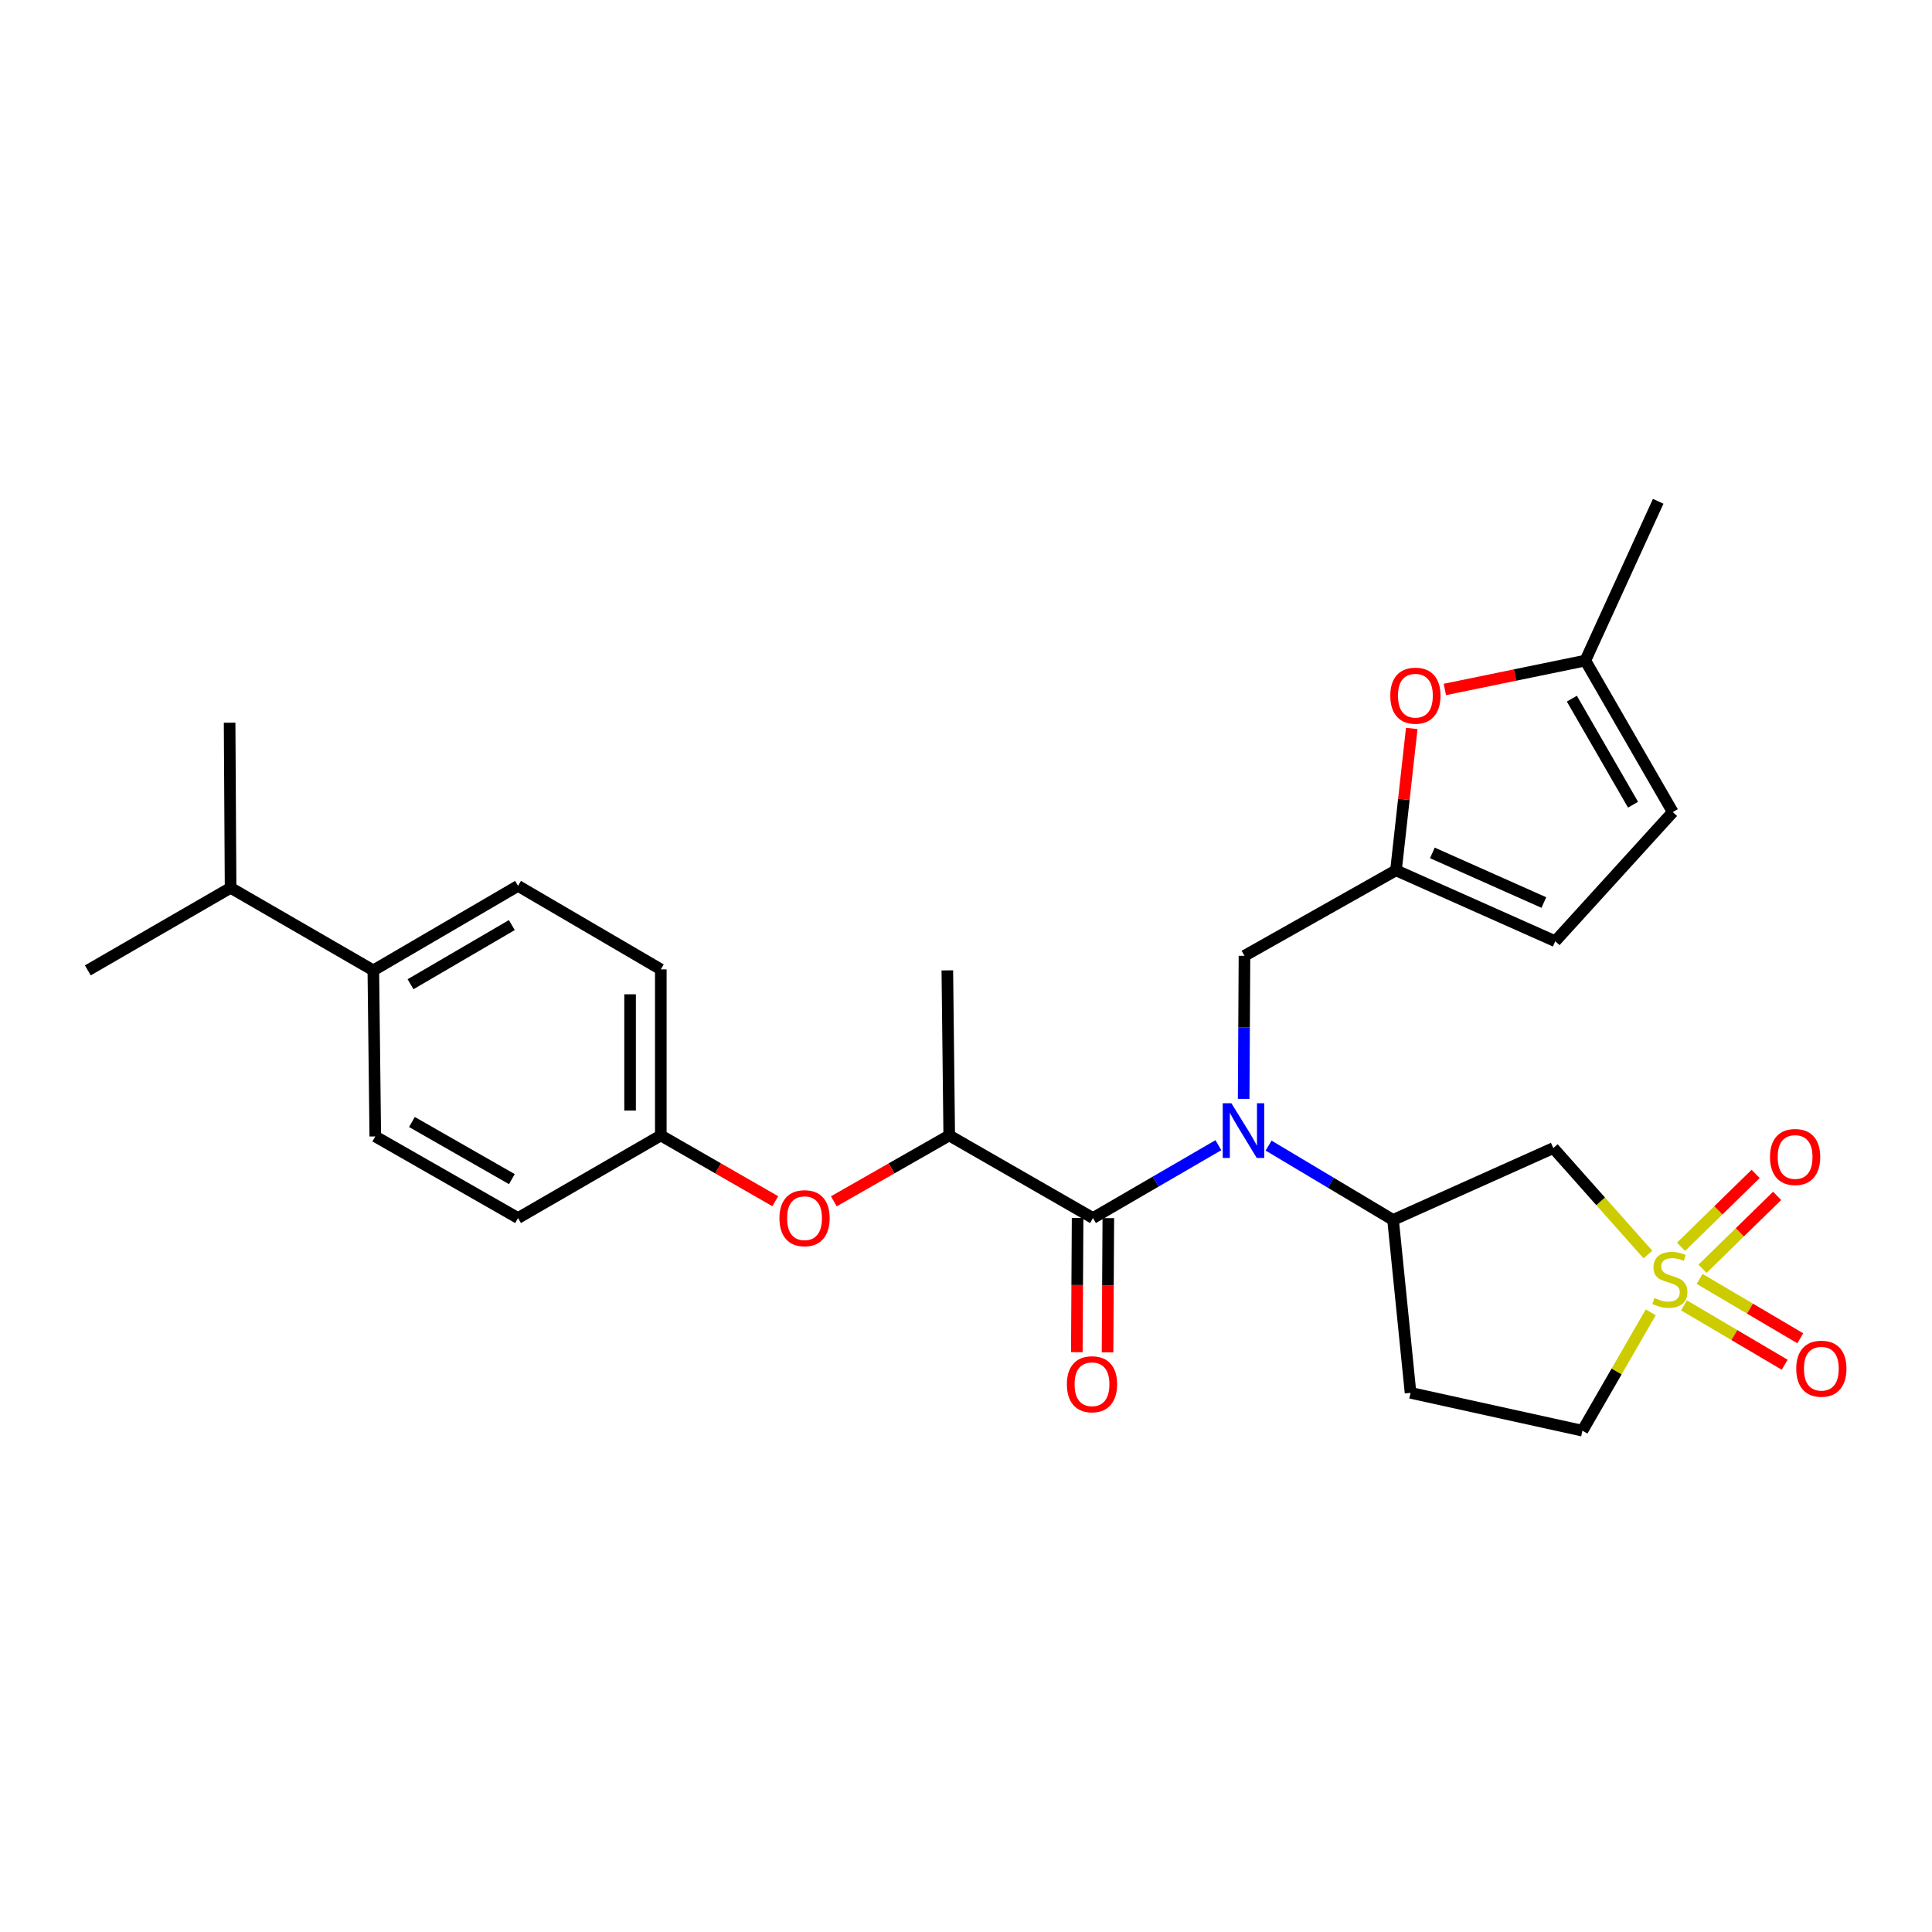 <?xml version='1.0' encoding='iso-8859-1'?>
<svg version='1.1' baseProfile='full'
              xmlns='http://www.w3.org/2000/svg'
                      xmlns:rdkit='http://www.rdkit.org/xml'
                      xmlns:xlink='http://www.w3.org/1999/xlink'
                  xml:space='preserve'
width='1000px' height='1000px' viewBox='0 0 1000 1000'>
<!-- END OF HEADER -->
<rect style='opacity:1.0;fill:#FFFFFF;stroke:none' width='1000' height='1000' x='0' y='0'> </rect>
<path class='bond-2' d='M 852.968,649.344 L 828.479,621.793' style='fill:none;fill-rule:evenodd;stroke:#CCCC00;stroke-width:6px;stroke-linecap:butt;stroke-linejoin:miter;stroke-opacity:1' />
<path class='bond-2' d='M 828.479,621.793 L 803.99,594.242' style='fill:none;fill-rule:evenodd;stroke:#000000;stroke-width:6px;stroke-linecap:butt;stroke-linejoin:miter;stroke-opacity:1' />
<path class='bond-10' d='M 871.635,675.659 L 897.69,691.022' style='fill:none;fill-rule:evenodd;stroke:#CCCC00;stroke-width:6px;stroke-linecap:butt;stroke-linejoin:miter;stroke-opacity:1' />
<path class='bond-10' d='M 897.69,691.022 L 923.745,706.386' style='fill:none;fill-rule:evenodd;stroke:#FF0000;stroke-width:6px;stroke-linecap:butt;stroke-linejoin:miter;stroke-opacity:1' />
<path class='bond-10' d='M 879.712,661.961 L 905.767,677.325' style='fill:none;fill-rule:evenodd;stroke:#CCCC00;stroke-width:6px;stroke-linecap:butt;stroke-linejoin:miter;stroke-opacity:1' />
<path class='bond-10' d='M 905.767,677.325 L 931.822,692.689' style='fill:none;fill-rule:evenodd;stroke:#FF0000;stroke-width:6px;stroke-linecap:butt;stroke-linejoin:miter;stroke-opacity:1' />
<path class='bond-11' d='M 881.22,656.714 L 900.525,637.852' style='fill:none;fill-rule:evenodd;stroke:#CCCC00;stroke-width:6px;stroke-linecap:butt;stroke-linejoin:miter;stroke-opacity:1' />
<path class='bond-11' d='M 900.525,637.852 L 919.83,618.989' style='fill:none;fill-rule:evenodd;stroke:#FF0000;stroke-width:6px;stroke-linecap:butt;stroke-linejoin:miter;stroke-opacity:1' />
<path class='bond-11' d='M 870.108,645.341 L 889.412,626.478' style='fill:none;fill-rule:evenodd;stroke:#CCCC00;stroke-width:6px;stroke-linecap:butt;stroke-linejoin:miter;stroke-opacity:1' />
<path class='bond-11' d='M 889.412,626.478 L 908.717,607.616' style='fill:none;fill-rule:evenodd;stroke:#FF0000;stroke-width:6px;stroke-linecap:butt;stroke-linejoin:miter;stroke-opacity:1' />
<path class='bond-15' d='M 854.423,679.257 L 836.742,709.891' style='fill:none;fill-rule:evenodd;stroke:#CCCC00;stroke-width:6px;stroke-linecap:butt;stroke-linejoin:miter;stroke-opacity:1' />
<path class='bond-15' d='M 836.742,709.891 L 819.061,740.525' style='fill:none;fill-rule:evenodd;stroke:#000000;stroke-width:6px;stroke-linecap:butt;stroke-linejoin:miter;stroke-opacity:1' />
<path class='bond-0' d='M 656.62,592.956 L 688.834,612.195' style='fill:none;fill-rule:evenodd;stroke:#0000FF;stroke-width:6px;stroke-linecap:butt;stroke-linejoin:miter;stroke-opacity:1' />
<path class='bond-0' d='M 688.834,612.195 L 721.048,631.433' style='fill:none;fill-rule:evenodd;stroke:#000000;stroke-width:6px;stroke-linecap:butt;stroke-linejoin:miter;stroke-opacity:1' />
<path class='bond-1' d='M 630.633,592.743 L 598.176,611.598' style='fill:none;fill-rule:evenodd;stroke:#0000FF;stroke-width:6px;stroke-linecap:butt;stroke-linejoin:miter;stroke-opacity:1' />
<path class='bond-1' d='M 598.176,611.598 L 565.718,630.452' style='fill:none;fill-rule:evenodd;stroke:#000000;stroke-width:6px;stroke-linecap:butt;stroke-linejoin:miter;stroke-opacity:1' />
<path class='bond-7' d='M 643.719,568.774 L 643.929,531.75' style='fill:none;fill-rule:evenodd;stroke:#0000FF;stroke-width:6px;stroke-linecap:butt;stroke-linejoin:miter;stroke-opacity:1' />
<path class='bond-7' d='M 643.929,531.75 L 644.138,494.726' style='fill:none;fill-rule:evenodd;stroke:#000000;stroke-width:6px;stroke-linecap:butt;stroke-linejoin:miter;stroke-opacity:1' />
<path class='bond-6' d='M 565.718,630.452 L 491.318,587.713' style='fill:none;fill-rule:evenodd;stroke:#000000;stroke-width:6px;stroke-linecap:butt;stroke-linejoin:miter;stroke-opacity:1' />
<path class='bond-16' d='M 557.768,630.406 L 557.564,665.145' style='fill:none;fill-rule:evenodd;stroke:#000000;stroke-width:6px;stroke-linecap:butt;stroke-linejoin:miter;stroke-opacity:1' />
<path class='bond-16' d='M 557.564,665.145 L 557.361,699.884' style='fill:none;fill-rule:evenodd;stroke:#FF0000;stroke-width:6px;stroke-linecap:butt;stroke-linejoin:miter;stroke-opacity:1' />
<path class='bond-16' d='M 573.669,630.499 L 573.465,665.238' style='fill:none;fill-rule:evenodd;stroke:#000000;stroke-width:6px;stroke-linecap:butt;stroke-linejoin:miter;stroke-opacity:1' />
<path class='bond-16' d='M 573.465,665.238 L 573.262,699.977' style='fill:none;fill-rule:evenodd;stroke:#FF0000;stroke-width:6px;stroke-linecap:butt;stroke-linejoin:miter;stroke-opacity:1' />
<path class='bond-3' d='M 803.99,594.242 L 721.048,631.433' style='fill:none;fill-rule:evenodd;stroke:#000000;stroke-width:6px;stroke-linecap:butt;stroke-linejoin:miter;stroke-opacity:1' />
<path class='bond-28' d='M 721.048,631.433 L 730.094,720.931' style='fill:none;fill-rule:evenodd;stroke:#000000;stroke-width:6px;stroke-linecap:butt;stroke-linejoin:miter;stroke-opacity:1' />
<path class='bond-4' d='M 722.558,450.485 L 644.138,494.726' style='fill:none;fill-rule:evenodd;stroke:#000000;stroke-width:6px;stroke-linecap:butt;stroke-linejoin:miter;stroke-opacity:1' />
<path class='bond-5' d='M 722.558,450.485 L 726.638,413.76' style='fill:none;fill-rule:evenodd;stroke:#000000;stroke-width:6px;stroke-linecap:butt;stroke-linejoin:miter;stroke-opacity:1' />
<path class='bond-5' d='M 726.638,413.76 L 730.719,377.034' style='fill:none;fill-rule:evenodd;stroke:#FF0000;stroke-width:6px;stroke-linecap:butt;stroke-linejoin:miter;stroke-opacity:1' />
<path class='bond-9' d='M 722.558,450.485 L 804.998,487.182' style='fill:none;fill-rule:evenodd;stroke:#000000;stroke-width:6px;stroke-linecap:butt;stroke-linejoin:miter;stroke-opacity:1' />
<path class='bond-9' d='M 741.391,441.463 L 799.098,467.15' style='fill:none;fill-rule:evenodd;stroke:#000000;stroke-width:6px;stroke-linecap:butt;stroke-linejoin:miter;stroke-opacity:1' />
<path class='bond-8' d='M 747.856,356.864 L 784.214,349.389' style='fill:none;fill-rule:evenodd;stroke:#FF0000;stroke-width:6px;stroke-linecap:butt;stroke-linejoin:miter;stroke-opacity:1' />
<path class='bond-8' d='M 784.214,349.389 L 820.572,341.915' style='fill:none;fill-rule:evenodd;stroke:#000000;stroke-width:6px;stroke-linecap:butt;stroke-linejoin:miter;stroke-opacity:1' />
<path class='bond-14' d='M 491.318,587.713 L 461.453,604.758' style='fill:none;fill-rule:evenodd;stroke:#000000;stroke-width:6px;stroke-linecap:butt;stroke-linejoin:miter;stroke-opacity:1' />
<path class='bond-14' d='M 461.453,604.758 L 431.587,621.803' style='fill:none;fill-rule:evenodd;stroke:#FF0000;stroke-width:6px;stroke-linecap:butt;stroke-linejoin:miter;stroke-opacity:1' />
<path class='bond-24' d='M 491.318,587.713 L 490.337,502.262' style='fill:none;fill-rule:evenodd;stroke:#000000;stroke-width:6px;stroke-linecap:butt;stroke-linejoin:miter;stroke-opacity:1' />
<path class='bond-25' d='M 820.572,341.915 L 858.276,259.475' style='fill:none;fill-rule:evenodd;stroke:#000000;stroke-width:6px;stroke-linecap:butt;stroke-linejoin:miter;stroke-opacity:1' />
<path class='bond-29' d='M 820.572,341.915 L 865.82,420.326' style='fill:none;fill-rule:evenodd;stroke:#000000;stroke-width:6px;stroke-linecap:butt;stroke-linejoin:miter;stroke-opacity:1' />
<path class='bond-29' d='M 813.587,361.624 L 845.26,416.512' style='fill:none;fill-rule:evenodd;stroke:#000000;stroke-width:6px;stroke-linecap:butt;stroke-linejoin:miter;stroke-opacity:1' />
<path class='bond-12' d='M 804.998,487.182 L 865.82,420.326' style='fill:none;fill-rule:evenodd;stroke:#000000;stroke-width:6px;stroke-linecap:butt;stroke-linejoin:miter;stroke-opacity:1' />
<path class='bond-13' d='M 730.094,720.931 L 819.061,740.525' style='fill:none;fill-rule:evenodd;stroke:#000000;stroke-width:6px;stroke-linecap:butt;stroke-linejoin:miter;stroke-opacity:1' />
<path class='bond-20' d='M 401.287,621.752 L 371.659,604.733' style='fill:none;fill-rule:evenodd;stroke:#FF0000;stroke-width:6px;stroke-linecap:butt;stroke-linejoin:miter;stroke-opacity:1' />
<path class='bond-20' d='M 371.659,604.733 L 342.031,587.713' style='fill:none;fill-rule:evenodd;stroke:#000000;stroke-width:6px;stroke-linecap:butt;stroke-linejoin:miter;stroke-opacity:1' />
<path class='bond-17' d='M 193.239,502.262 L 268.135,458.533' style='fill:none;fill-rule:evenodd;stroke:#000000;stroke-width:6px;stroke-linecap:butt;stroke-linejoin:miter;stroke-opacity:1' />
<path class='bond-17' d='M 212.491,509.434 L 264.918,478.824' style='fill:none;fill-rule:evenodd;stroke:#000000;stroke-width:6px;stroke-linecap:butt;stroke-linejoin:miter;stroke-opacity:1' />
<path class='bond-21' d='M 193.239,502.262 L 119.351,459.54' style='fill:none;fill-rule:evenodd;stroke:#000000;stroke-width:6px;stroke-linecap:butt;stroke-linejoin:miter;stroke-opacity:1' />
<path class='bond-30' d='M 193.239,502.262 L 194.246,588.217' style='fill:none;fill-rule:evenodd;stroke:#000000;stroke-width:6px;stroke-linecap:butt;stroke-linejoin:miter;stroke-opacity:1' />
<path class='bond-18' d='M 268.135,458.533 L 342.031,501.749' style='fill:none;fill-rule:evenodd;stroke:#000000;stroke-width:6px;stroke-linecap:butt;stroke-linejoin:miter;stroke-opacity:1' />
<path class='bond-19' d='M 194.246,588.217 L 268.135,630.452' style='fill:none;fill-rule:evenodd;stroke:#000000;stroke-width:6px;stroke-linecap:butt;stroke-linejoin:miter;stroke-opacity:1' />
<path class='bond-19' d='M 213.221,580.747 L 264.943,610.312' style='fill:none;fill-rule:evenodd;stroke:#000000;stroke-width:6px;stroke-linecap:butt;stroke-linejoin:miter;stroke-opacity:1' />
<path class='bond-22' d='M 342.031,587.713 L 268.135,630.452' style='fill:none;fill-rule:evenodd;stroke:#000000;stroke-width:6px;stroke-linecap:butt;stroke-linejoin:miter;stroke-opacity:1' />
<path class='bond-23' d='M 342.031,587.713 L 342.031,501.749' style='fill:none;fill-rule:evenodd;stroke:#000000;stroke-width:6px;stroke-linecap:butt;stroke-linejoin:miter;stroke-opacity:1' />
<path class='bond-23' d='M 326.13,574.819 L 326.13,514.644' style='fill:none;fill-rule:evenodd;stroke:#000000;stroke-width:6px;stroke-linecap:butt;stroke-linejoin:miter;stroke-opacity:1' />
<path class='bond-26' d='M 119.351,459.54 L 118.848,374.071' style='fill:none;fill-rule:evenodd;stroke:#000000;stroke-width:6px;stroke-linecap:butt;stroke-linejoin:miter;stroke-opacity:1' />
<path class='bond-27' d='M 119.351,459.54 L 45.455,502.262' style='fill:none;fill-rule:evenodd;stroke:#000000;stroke-width:6px;stroke-linecap:butt;stroke-linejoin:miter;stroke-opacity:1' />
<path  class='atom-0' d='M 856.318 671.834
Q 856.638 671.954, 857.958 672.514
Q 859.278 673.074, 860.718 673.434
Q 862.198 673.754, 863.638 673.754
Q 866.318 673.754, 867.878 672.474
Q 869.438 671.154, 869.438 668.874
Q 869.438 667.314, 868.638 666.354
Q 867.878 665.394, 866.678 664.874
Q 865.478 664.354, 863.478 663.754
Q 860.958 662.994, 859.438 662.274
Q 857.958 661.554, 856.878 660.034
Q 855.838 658.514, 855.838 655.954
Q 855.838 652.394, 858.238 650.194
Q 860.678 647.994, 865.478 647.994
Q 868.758 647.994, 872.478 649.554
L 871.558 652.634
Q 868.158 651.234, 865.598 651.234
Q 862.838 651.234, 861.318 652.394
Q 859.798 653.514, 859.838 655.474
Q 859.838 656.994, 860.598 657.914
Q 861.398 658.834, 862.518 659.354
Q 863.678 659.874, 865.598 660.474
Q 868.158 661.274, 869.678 662.074
Q 871.198 662.874, 872.278 664.514
Q 873.398 666.114, 873.398 668.874
Q 873.398 672.794, 870.758 674.914
Q 868.158 676.994, 863.798 676.994
Q 861.278 676.994, 859.358 676.434
Q 857.478 675.914, 855.238 674.994
L 856.318 671.834
' fill='#CCCC00'/>
<path  class='atom-1' d='M 637.366 571.036
L 646.646 586.036
Q 647.566 587.516, 649.046 590.196
Q 650.526 592.876, 650.606 593.036
L 650.606 571.036
L 654.366 571.036
L 654.366 599.356
L 650.486 599.356
L 640.526 582.956
Q 639.366 581.036, 638.126 578.836
Q 636.926 576.636, 636.566 575.956
L 636.566 599.356
L 632.886 599.356
L 632.886 571.036
L 637.366 571.036
' fill='#0000FF'/>
<path  class='atom-6' d='M 719.611 360.078
Q 719.611 353.278, 722.971 349.478
Q 726.331 345.678, 732.611 345.678
Q 738.891 345.678, 742.251 349.478
Q 745.611 353.278, 745.611 360.078
Q 745.611 366.958, 742.211 370.878
Q 738.811 374.758, 732.611 374.758
Q 726.371 374.758, 722.971 370.878
Q 719.611 366.998, 719.611 360.078
M 732.611 371.558
Q 736.931 371.558, 739.251 368.678
Q 741.611 365.758, 741.611 360.078
Q 741.611 354.518, 739.251 351.718
Q 736.931 348.878, 732.611 348.878
Q 728.291 348.878, 725.931 351.678
Q 723.611 354.478, 723.611 360.078
Q 723.611 365.798, 725.931 368.678
Q 728.291 371.558, 732.611 371.558
' fill='#FF0000'/>
<path  class='atom-11' d='M 929.729 708.431
Q 929.729 701.631, 933.089 697.831
Q 936.449 694.031, 942.729 694.031
Q 949.009 694.031, 952.369 697.831
Q 955.729 701.631, 955.729 708.431
Q 955.729 715.311, 952.329 719.231
Q 948.929 723.111, 942.729 723.111
Q 936.489 723.111, 933.089 719.231
Q 929.729 715.351, 929.729 708.431
M 942.729 719.911
Q 947.049 719.911, 949.369 717.031
Q 951.729 714.111, 951.729 708.431
Q 951.729 702.871, 949.369 700.071
Q 947.049 697.231, 942.729 697.231
Q 938.409 697.231, 936.049 700.031
Q 933.729 702.831, 933.729 708.431
Q 933.729 714.151, 936.049 717.031
Q 938.409 719.911, 942.729 719.911
' fill='#FF0000'/>
<path  class='atom-12' d='M 916.142 598.854
Q 916.142 592.054, 919.502 588.254
Q 922.862 584.454, 929.142 584.454
Q 935.422 584.454, 938.782 588.254
Q 942.142 592.054, 942.142 598.854
Q 942.142 605.734, 938.742 609.654
Q 935.342 613.534, 929.142 613.534
Q 922.902 613.534, 919.502 609.654
Q 916.142 605.774, 916.142 598.854
M 929.142 610.334
Q 933.462 610.334, 935.782 607.454
Q 938.142 604.534, 938.142 598.854
Q 938.142 593.294, 935.782 590.494
Q 933.462 587.654, 929.142 587.654
Q 924.822 587.654, 922.462 590.454
Q 920.142 593.254, 920.142 598.854
Q 920.142 604.574, 922.462 607.454
Q 924.822 610.334, 929.142 610.334
' fill='#FF0000'/>
<path  class='atom-15' d='M 403.432 630.532
Q 403.432 623.732, 406.792 619.932
Q 410.152 616.132, 416.432 616.132
Q 422.712 616.132, 426.072 619.932
Q 429.432 623.732, 429.432 630.532
Q 429.432 637.412, 426.032 641.332
Q 422.632 645.212, 416.432 645.212
Q 410.192 645.212, 406.792 641.332
Q 403.432 637.452, 403.432 630.532
M 416.432 642.012
Q 420.752 642.012, 423.072 639.132
Q 425.432 636.212, 425.432 630.532
Q 425.432 624.972, 423.072 622.172
Q 420.752 619.332, 416.432 619.332
Q 412.112 619.332, 409.752 622.132
Q 407.432 624.932, 407.432 630.532
Q 407.432 636.252, 409.752 639.132
Q 412.112 642.012, 416.432 642.012
' fill='#FF0000'/>
<path  class='atom-17' d='M 552.215 716.479
Q 552.215 709.679, 555.575 705.879
Q 558.935 702.079, 565.215 702.079
Q 571.495 702.079, 574.855 705.879
Q 578.215 709.679, 578.215 716.479
Q 578.215 723.359, 574.815 727.279
Q 571.415 731.159, 565.215 731.159
Q 558.975 731.159, 555.575 727.279
Q 552.215 723.399, 552.215 716.479
M 565.215 727.959
Q 569.535 727.959, 571.855 725.079
Q 574.215 722.159, 574.215 716.479
Q 574.215 710.919, 571.855 708.119
Q 569.535 705.279, 565.215 705.279
Q 560.895 705.279, 558.535 708.079
Q 556.215 710.879, 556.215 716.479
Q 556.215 722.199, 558.535 725.079
Q 560.895 727.959, 565.215 727.959
' fill='#FF0000'/>
</svg>
